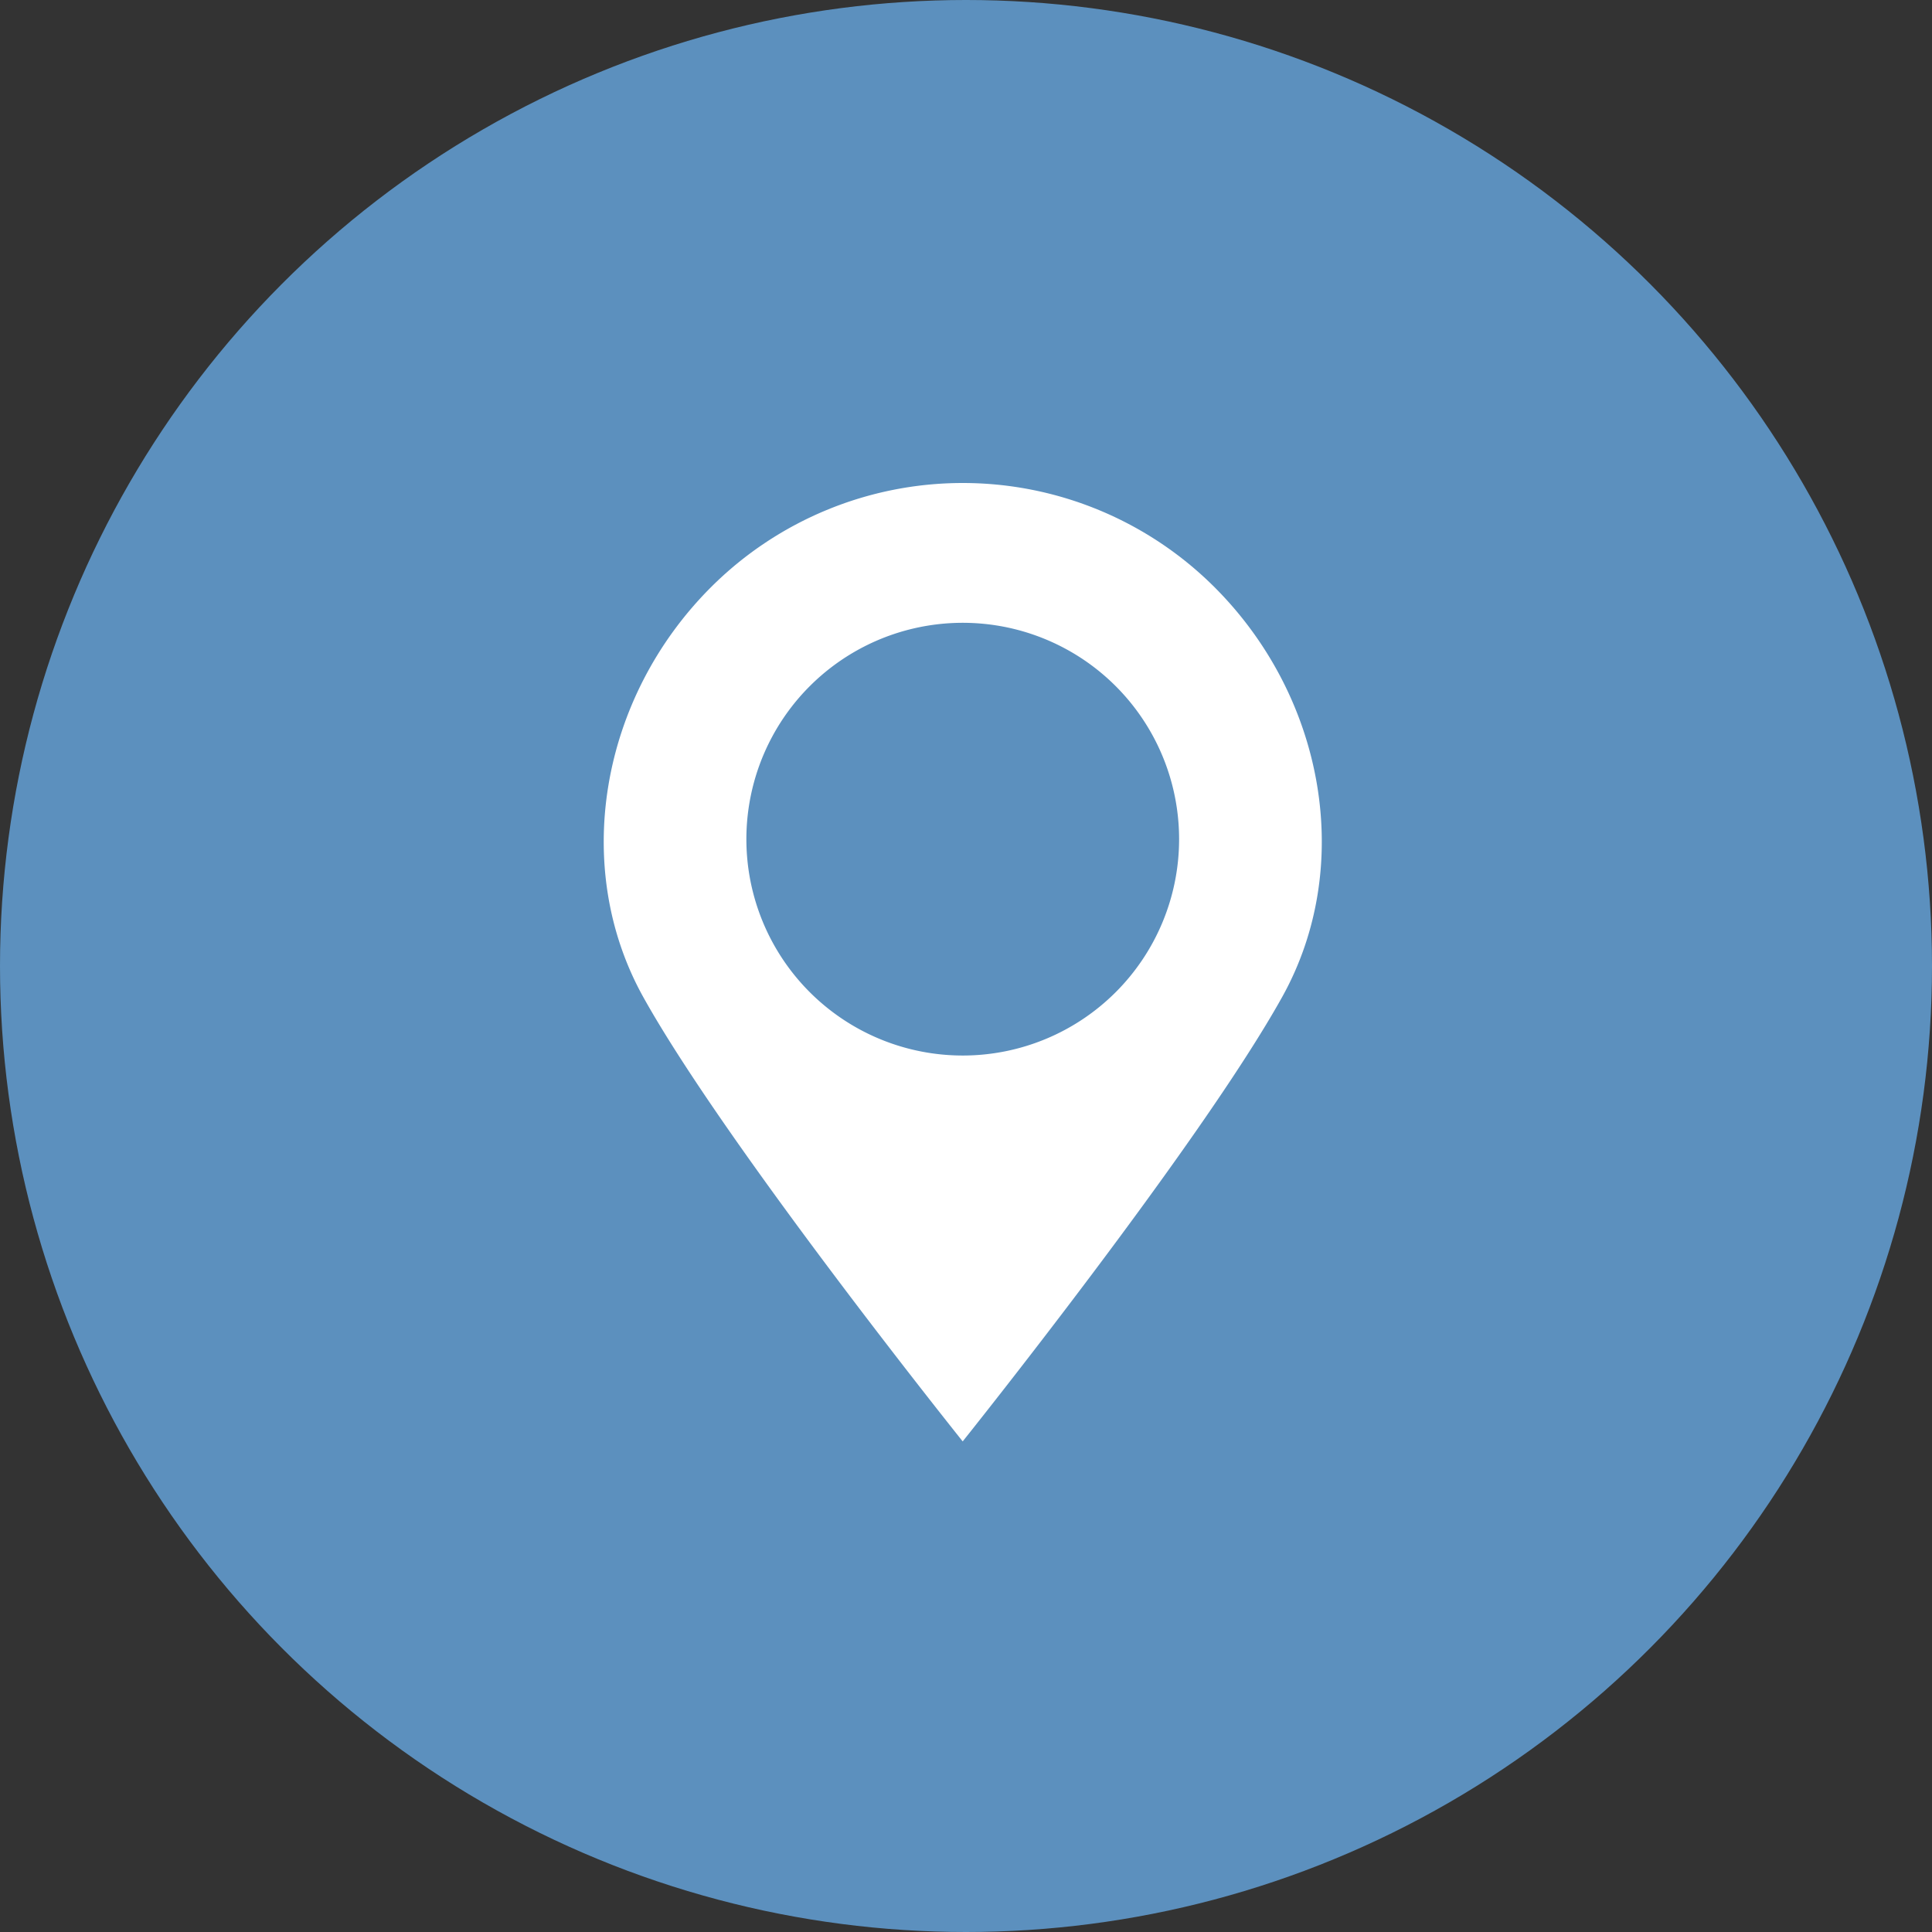 <svg xmlns="http://www.w3.org/2000/svg" width="80" height="80" viewBox="0 0 80 80">
  <rect x="0" y="0" width="80" height="80" fill="#333333" stroke="none"/>
  <g id="グループ_334" data-name="グループ 334" transform="translate(-1260 -3448)">
    <circle id="楕円形_21" data-name="楕円形 21" cx="40" cy="40" r="40" transform="translate(1260 3448)" fill="#5c90be"/>
    <g id="地図マーカーのフリー素材6" transform="translate(1220.785 3468)">
      <path id="パス_1" data-name="パス 1" d="M89.51,4.319a14.752,14.752,0,0,0-20.859,0c-4.59,4.59-5.786,11.593-2.8,16.966,3.429,6.164,13.227,18.4,13.227,18.4s9.8-12.239,13.228-18.4C95.3,15.912,94.1,8.909,89.51,4.319ZM79.08,23.707a8.959,8.959,0,1,1,8.959-8.957A8.959,8.959,0,0,1,79.08,23.707Z" transform="translate(0 0)" fill="#fff"/>
    </g>
  </g>
</svg>
